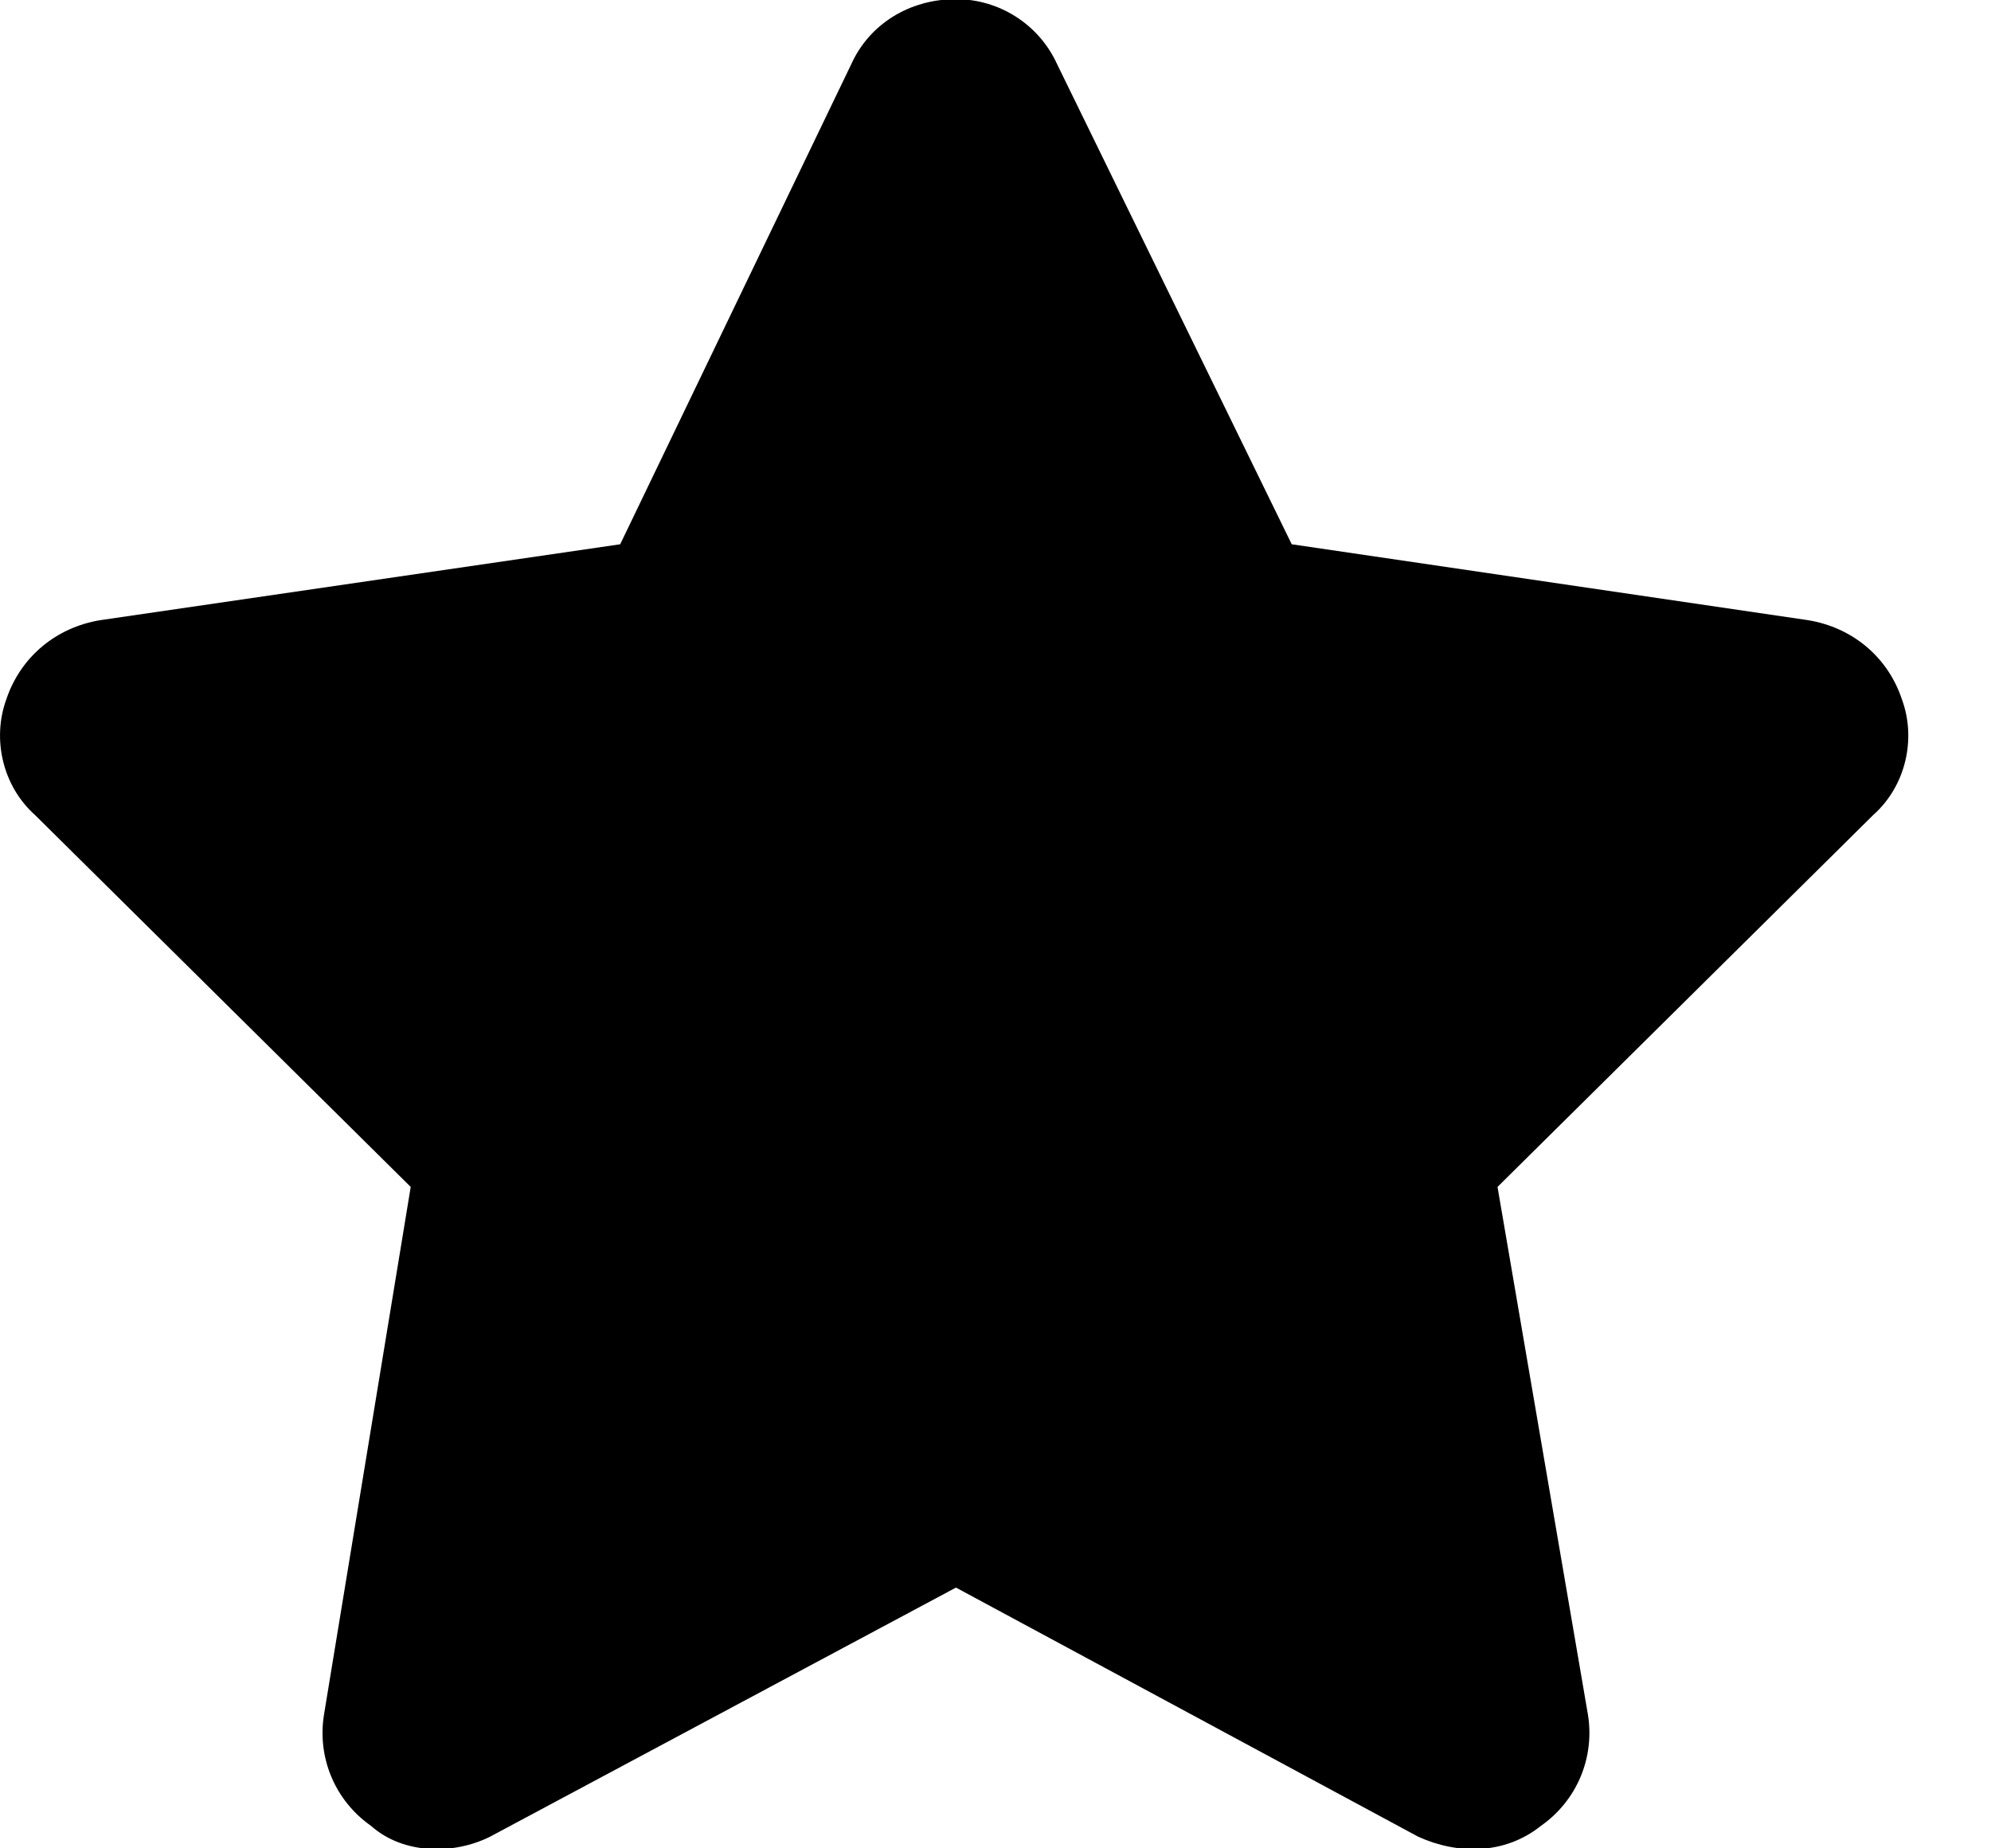 <svg width="14" height="13" viewBox="0 0 14 13" xmlns="http://www.w3.org/2000/svg"><path d="M9.083 3.828L12.714 4.362C13.019 4.412 13.273 4.615 13.374 4.92C13.476 5.199 13.4 5.53 13.171 5.733L10.53 8.348L11.165 12.055C11.216 12.36 11.089 12.664 10.835 12.842C10.581 13.045 10.251 13.045 9.972 12.918L6.722 11.166L3.446 12.918C3.193 13.045 2.837 13.045 2.609 12.842C2.355 12.664 2.228 12.36 2.279 12.055L2.888 8.348L0.247 5.733C0.019 5.53 -0.057 5.199 0.044 4.92C0.146 4.615 0.4 4.412 0.704 4.362L4.361 3.828L5.986 0.451C6.112 0.172 6.392 -0.006 6.722 -0.006C7.027 -0.006 7.306 0.172 7.433 0.451L9.083 3.828Z"/></svg>